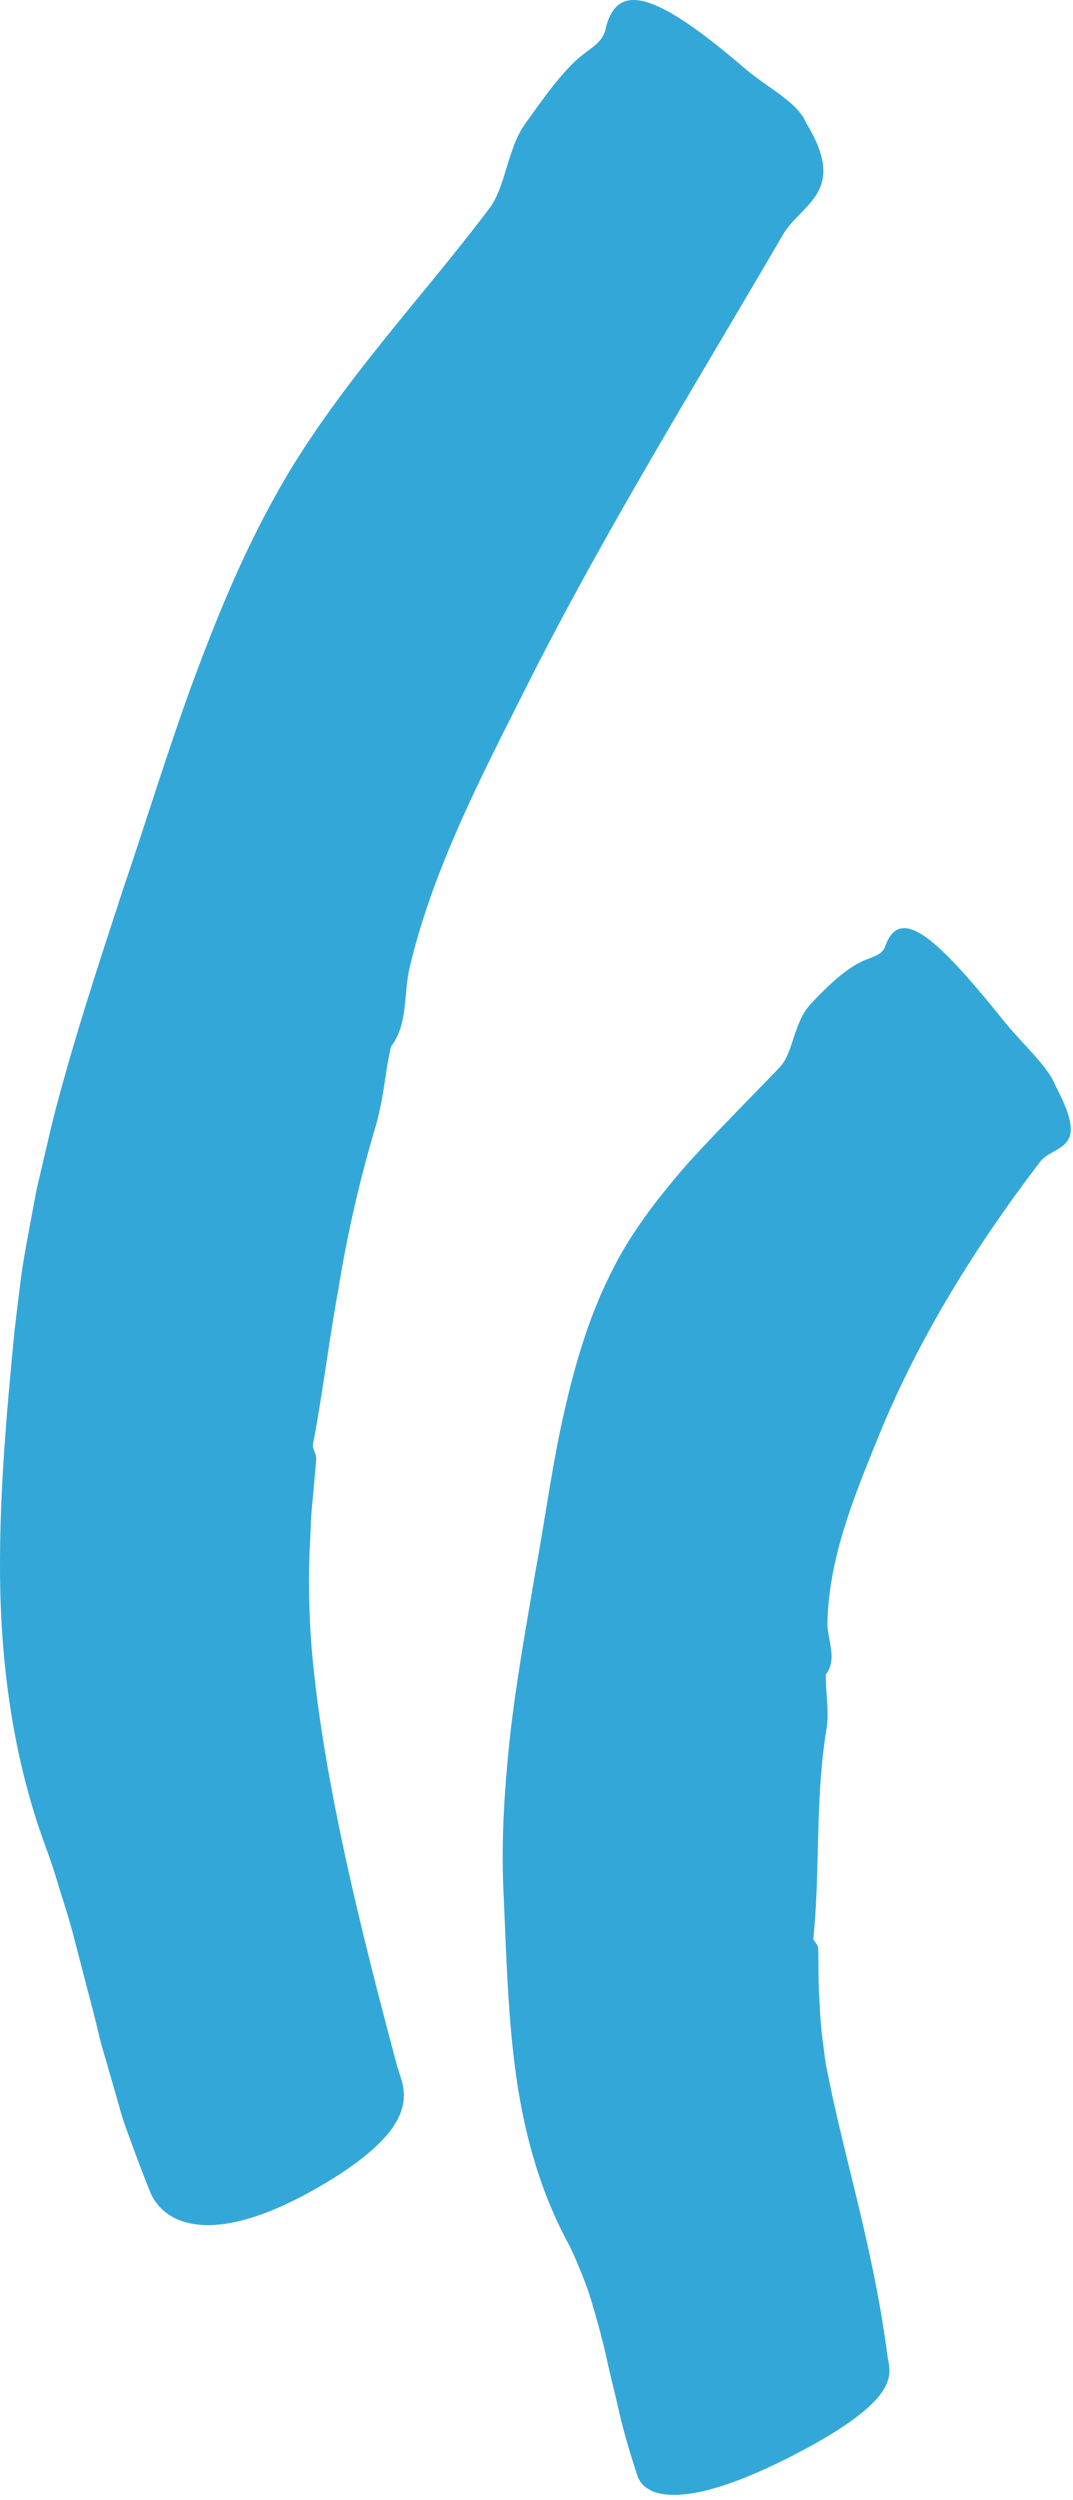 <svg width="61" height="142" viewBox="0 0 61 142" fill="none" xmlns="http://www.w3.org/2000/svg">
<path fill-rule="evenodd" clip-rule="evenodd" d="M17.918 83.582C17.94 83.32 17.959 83.099 17.975 82.925C17.989 82.759 17.928 82.594 17.872 82.44C17.817 82.29 17.767 82.151 17.793 82.032C18.08 80.546 18.311 79.023 18.546 77.477C18.76 76.07 18.976 74.645 19.241 73.212C19.721 70.201 20.417 67.174 21.269 64.267C21.509 63.499 21.676 62.696 21.807 61.882C21.84 61.673 21.872 61.464 21.903 61.254C21.994 60.651 22.085 60.044 22.226 59.452C22.883 58.597 22.979 57.553 23.075 56.503C23.126 55.945 23.177 55.385 23.313 54.852C24.568 49.629 27.015 44.78 29.469 39.915C29.661 39.534 29.854 39.153 30.045 38.772C33.363 32.203 37.159 25.785 41.002 19.289C42.172 17.31 43.348 15.324 44.515 13.323C44.77 12.885 45.131 12.516 45.49 12.148C46.565 11.047 47.631 9.955 45.868 7.05C45.837 7.003 45.795 6.914 45.774 6.867C45.437 6.131 44.536 5.496 43.636 4.862C43.197 4.553 42.759 4.244 42.387 3.924C37.217 -0.517 35.043 -1.092 34.41 1.711C34.285 2.253 33.818 2.598 33.356 2.938C33.298 2.981 33.239 3.025 33.182 3.068C32.117 3.864 30.947 5.505 30.121 6.664C30.026 6.796 29.937 6.922 29.852 7.04C29.345 7.736 29.071 8.635 28.803 9.516C28.541 10.377 28.284 11.222 27.819 11.841C26.55 13.521 25.202 15.167 23.846 16.822C20.923 20.39 17.964 24.002 15.696 28.088C13.762 31.533 12.246 35.249 10.866 39.006C10.011 41.354 9.233 43.733 8.455 46.112C7.982 47.558 7.509 49.003 7.019 50.441C6.921 50.74 6.823 51.039 6.726 51.339C5.49 55.119 4.255 58.893 3.219 62.811C3.026 63.514 2.861 64.225 2.696 64.936C2.616 65.285 2.535 65.635 2.45 65.984L2.079 67.576L1.776 69.183C1.729 69.445 1.68 69.706 1.632 69.967C1.482 70.776 1.331 71.587 1.217 72.403C1.075 73.489 0.945 74.569 0.819 75.655C0.349 80.498 -0.085 85.362 0.014 90.278C0.124 95.184 0.851 100.148 2.57 104.84C2.874 105.643 3.135 106.447 3.37 107.256C3.433 107.458 3.497 107.66 3.56 107.862C3.752 108.468 3.943 109.074 4.107 109.688C4.536 111.332 4.964 112.98 5.393 114.629L5.393 114.631L5.696 115.883C5.757 116.143 5.834 116.396 5.911 116.65C5.959 116.81 6.007 116.969 6.052 117.131L6.773 119.636C6.946 120.301 7.184 120.944 7.422 121.59C7.487 121.764 7.551 121.939 7.615 122.115C7.918 122.939 8.232 123.759 8.561 124.573C9.162 125.893 10.521 126.52 12.325 126.373C14.139 126.233 16.418 125.314 19.026 123.686C23.709 120.727 23.095 118.913 22.681 117.692C22.653 117.61 22.626 117.531 22.602 117.454C21.53 113.446 20.537 109.594 19.674 105.669C18.828 101.75 18.08 97.768 17.719 93.66C17.578 91.886 17.505 89.605 17.63 87.554C17.651 87.043 17.672 86.552 17.693 86.082C17.717 85.776 17.746 85.478 17.773 85.196C17.787 85.051 17.801 84.909 17.813 84.772C17.855 84.32 17.889 83.918 17.918 83.582ZM46.526 111.466C46.525 111.122 46.524 110.843 46.512 110.654C46.51 110.544 46.432 110.441 46.36 110.346C46.293 110.255 46.23 110.172 46.24 110.096C46.407 108.488 46.449 106.818 46.491 105.129C46.548 102.854 46.606 100.542 46.972 98.296C47.093 97.658 47.045 96.991 46.997 96.319C46.968 95.916 46.939 95.511 46.946 95.111C47.41 94.537 47.284 93.844 47.156 93.147C47.089 92.78 47.022 92.412 47.04 92.059C47.155 88.457 48.51 85.123 49.837 81.856C49.895 81.715 49.952 81.574 50.009 81.433C52.299 75.864 55.498 70.749 59.141 65.979C59.33 65.736 59.612 65.579 59.891 65.423C60.168 65.268 60.444 65.115 60.626 64.878C61.018 64.424 61.034 63.631 60.035 61.736C60.009 61.689 59.972 61.606 59.957 61.564C59.673 60.882 58.93 60.074 58.188 59.267C57.821 58.869 57.455 58.471 57.145 58.088C55.017 55.437 53.522 53.793 52.44 53.104C51.363 52.415 50.694 52.676 50.323 53.756C50.192 54.148 49.792 54.3 49.393 54.452C49.314 54.482 49.234 54.512 49.157 54.544C48.07 54.977 46.8 56.261 46.073 57.05C45.618 57.519 45.373 58.203 45.143 58.866L45.123 58.929C44.916 59.585 44.717 60.215 44.322 60.63C43.773 61.203 43.217 61.774 42.658 62.347C41.456 63.582 40.243 64.828 39.068 66.125C37.396 68.046 35.807 70.087 34.704 72.367C33.386 74.998 32.592 77.847 31.965 80.697C31.583 82.451 31.294 84.21 31.007 85.957C30.826 87.06 30.645 88.157 30.443 89.246C30.381 89.61 30.319 89.973 30.257 90.336C29.805 92.975 29.354 95.602 29.037 98.254C28.703 101.271 28.483 104.313 28.619 107.351C28.649 108.003 28.676 108.656 28.703 109.309C28.816 112.034 28.929 114.76 29.283 117.476C29.717 120.832 30.579 124.167 32.194 127.225C32.477 127.747 32.717 128.274 32.926 128.812C33.156 129.344 33.36 129.881 33.538 130.429C33.872 131.531 34.186 132.642 34.447 133.78C34.58 134.411 34.73 135.036 34.882 135.665C35.007 136.182 35.132 136.7 35.247 137.225C35.524 138.378 35.874 139.516 36.24 140.648C36.575 141.567 37.709 141.906 39.403 141.619C41.102 141.337 43.37 140.424 46.073 138.952C50.912 136.283 50.664 134.968 50.496 134.079C50.484 134.018 50.473 133.958 50.464 133.9C50.088 131.004 49.523 128.331 48.896 125.68C48.705 124.871 48.507 124.064 48.309 123.256C47.861 121.428 47.412 119.596 47.045 117.731C46.94 117.285 46.878 116.777 46.814 116.25C46.796 116.1 46.778 115.948 46.758 115.795C46.658 115.106 46.622 114.386 46.591 113.713C46.531 112.858 46.528 112.064 46.526 111.466Z" fill="#33A8D8"/>
</svg>
